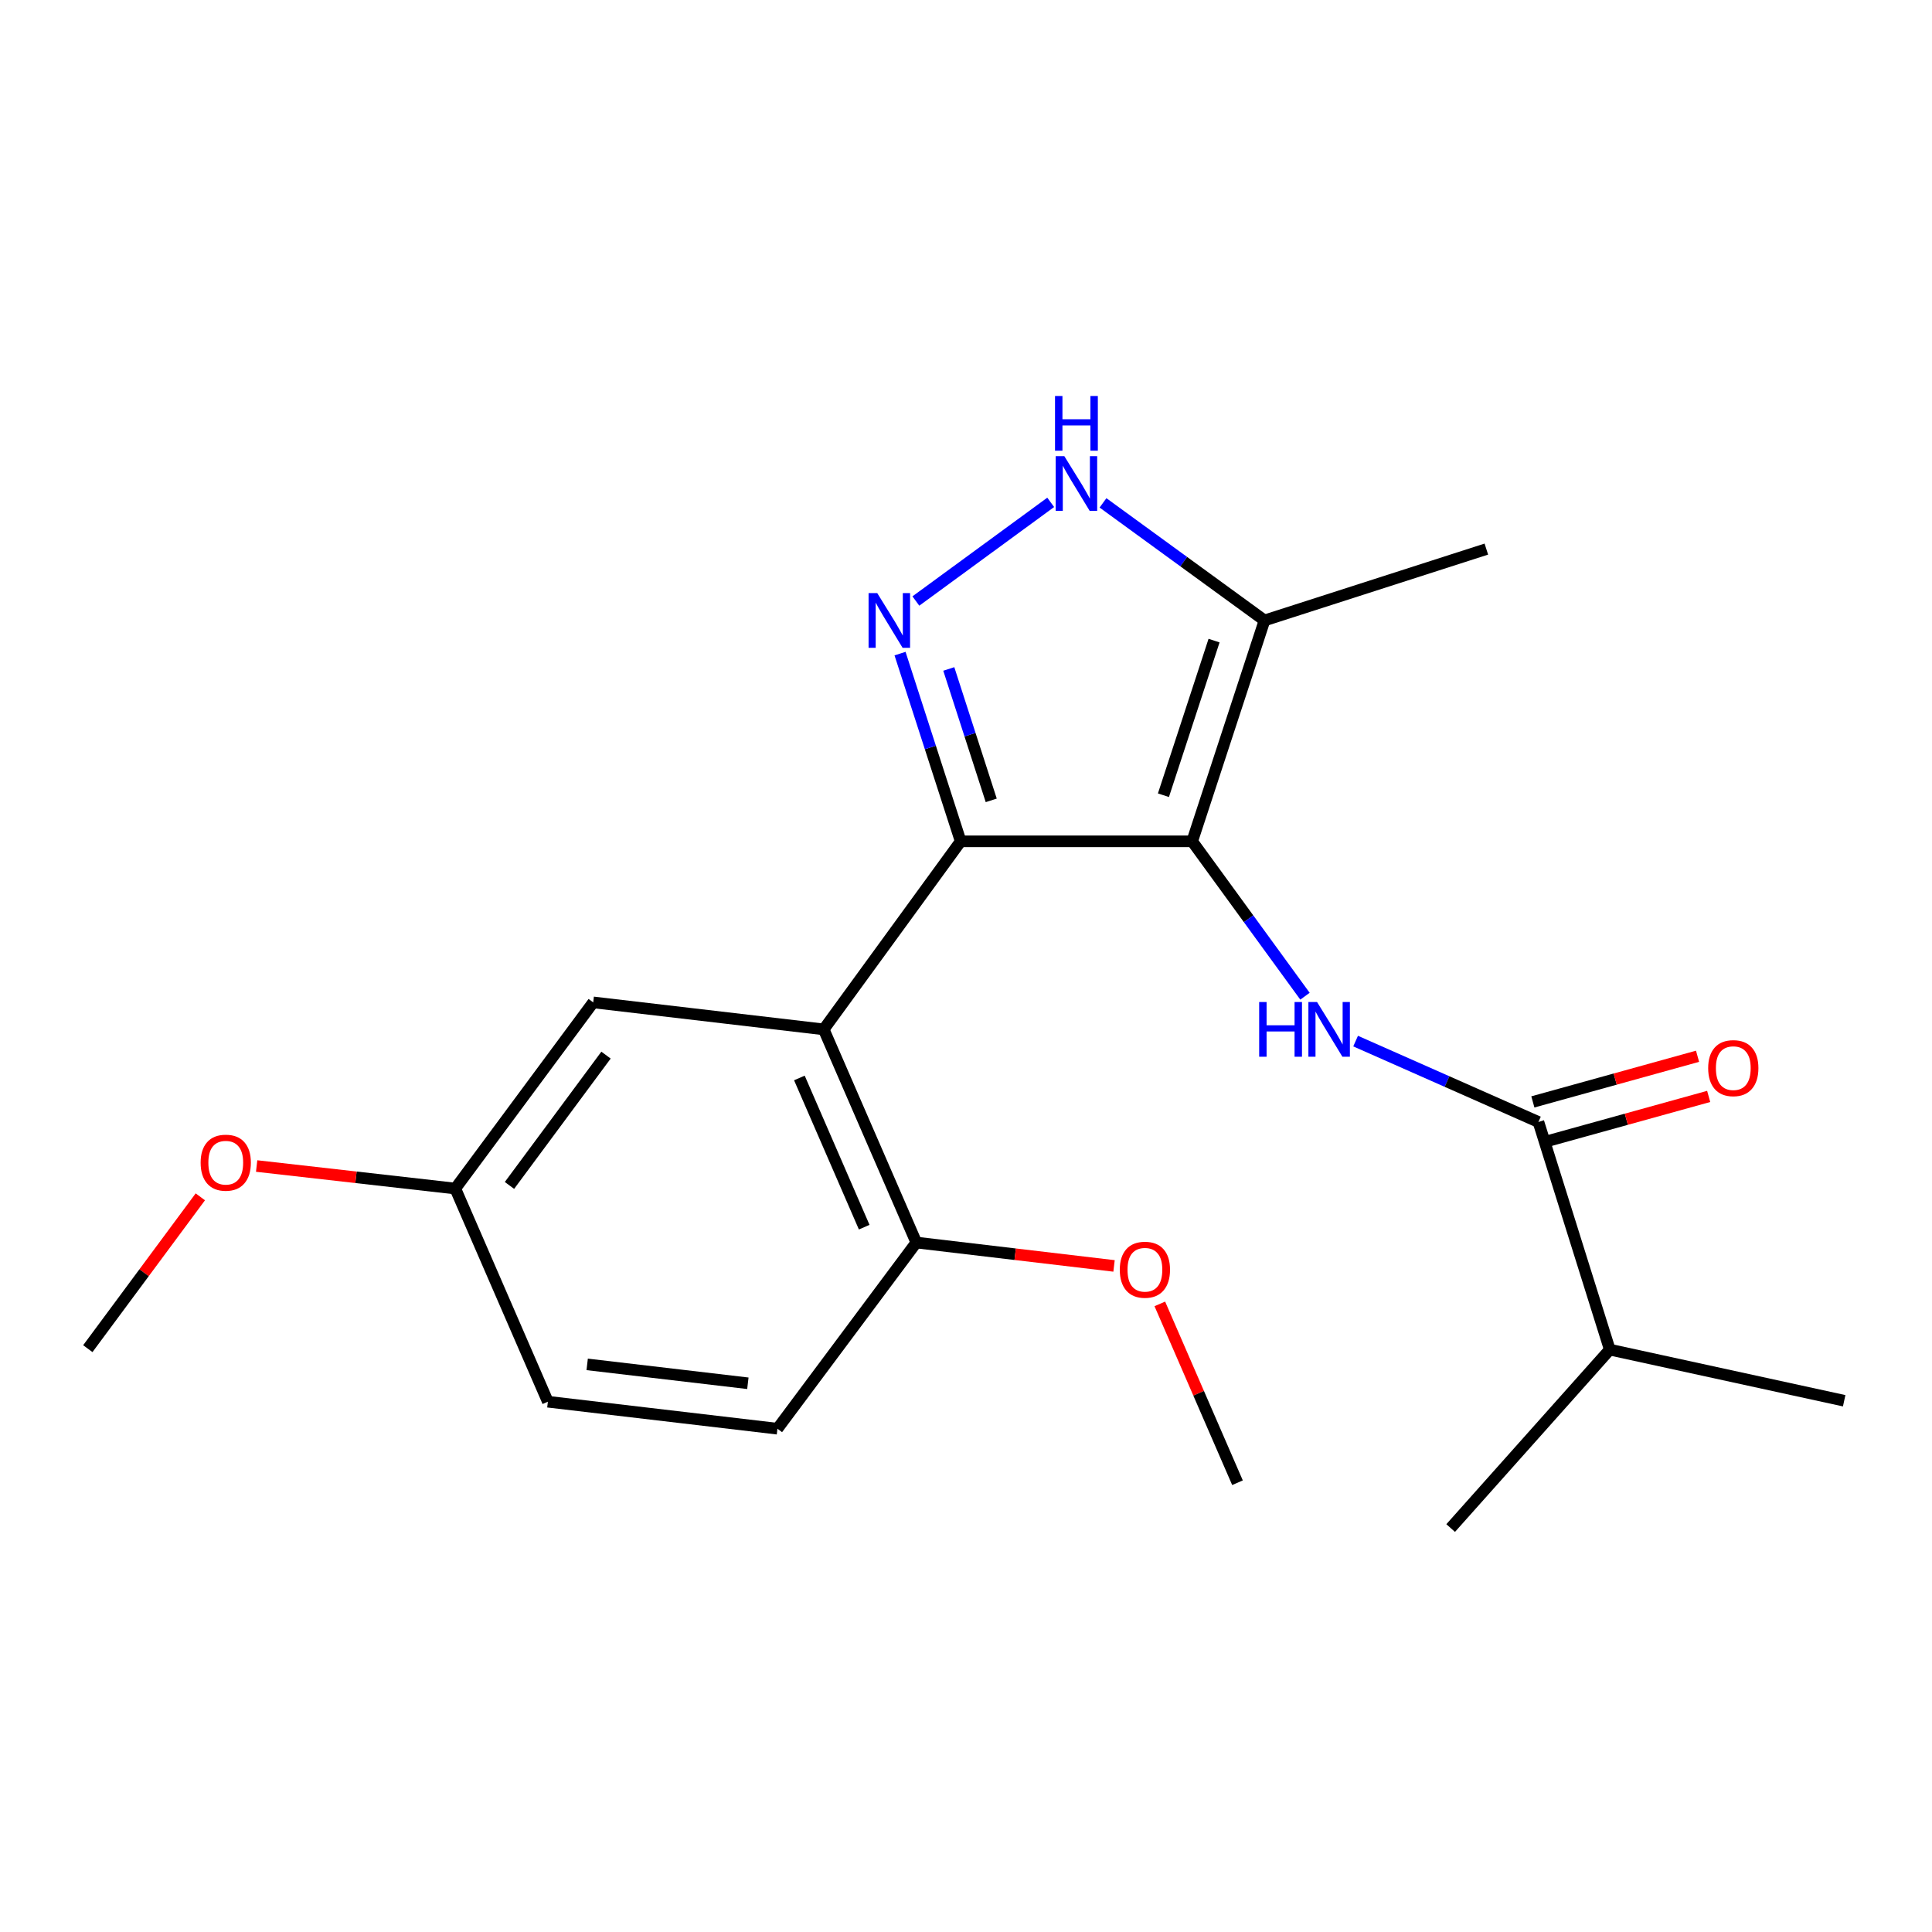 <?xml version='1.0' encoding='iso-8859-1'?>
<svg version='1.1' baseProfile='full'
              xmlns='http://www.w3.org/2000/svg'
                      xmlns:rdkit='http://www.rdkit.org/xml'
                      xmlns:xlink='http://www.w3.org/1999/xlink'
                  xml:space='preserve'
width='1000px' height='1000px' viewBox='0 0 1000 1000'>
<!-- END OF HEADER -->
<rect style='opacity:1.0;fill:#FFFFFF;stroke:none' width='1000' height='1000' x='0' y='0'> </rect>
<path class='bond-0' d='M 497.244,435.47 L 617.072,435.47' style='fill:none;fill-rule:evenodd;stroke:#000000;stroke-width:6px;stroke-linecap:butt;stroke-linejoin:miter;stroke-opacity:1' />
<path class='bond-1' d='M 497.244,435.47 L 481.551,386.888' style='fill:none;fill-rule:evenodd;stroke:#000000;stroke-width:6px;stroke-linecap:butt;stroke-linejoin:miter;stroke-opacity:1' />
<path class='bond-1' d='M 481.551,386.888 L 465.857,338.305' style='fill:none;fill-rule:evenodd;stroke:#0000FF;stroke-width:6px;stroke-linecap:butt;stroke-linejoin:miter;stroke-opacity:1' />
<path class='bond-1' d='M 513.061,414.265 L 502.075,380.258' style='fill:none;fill-rule:evenodd;stroke:#000000;stroke-width:6px;stroke-linecap:butt;stroke-linejoin:miter;stroke-opacity:1' />
<path class='bond-1' d='M 502.075,380.258 L 491.09,346.25' style='fill:none;fill-rule:evenodd;stroke:#0000FF;stroke-width:6px;stroke-linecap:butt;stroke-linejoin:miter;stroke-opacity:1' />
<path class='bond-2' d='M 497.244,435.47 L 426.353,532.807' style='fill:none;fill-rule:evenodd;stroke:#000000;stroke-width:6px;stroke-linecap:butt;stroke-linejoin:miter;stroke-opacity:1' />
<path class='bond-3' d='M 617.072,435.47 L 646.265,475.553' style='fill:none;fill-rule:evenodd;stroke:#000000;stroke-width:6px;stroke-linecap:butt;stroke-linejoin:miter;stroke-opacity:1' />
<path class='bond-3' d='M 646.265,475.553 L 675.458,515.636' style='fill:none;fill-rule:evenodd;stroke:#0000FF;stroke-width:6px;stroke-linecap:butt;stroke-linejoin:miter;stroke-opacity:1' />
<path class='bond-5' d='M 617.072,435.47 L 654.507,321.142' style='fill:none;fill-rule:evenodd;stroke:#000000;stroke-width:6px;stroke-linecap:butt;stroke-linejoin:miter;stroke-opacity:1' />
<path class='bond-5' d='M 602.189,411.609 L 628.393,331.579' style='fill:none;fill-rule:evenodd;stroke:#000000;stroke-width:6px;stroke-linecap:butt;stroke-linejoin:miter;stroke-opacity:1' />
<path class='bond-4' d='M 474.053,311.087 L 543.844,260.018' style='fill:none;fill-rule:evenodd;stroke:#0000FF;stroke-width:6px;stroke-linecap:butt;stroke-linejoin:miter;stroke-opacity:1' />
<path class='bond-7' d='M 426.353,532.807 L 474.285,643.133' style='fill:none;fill-rule:evenodd;stroke:#000000;stroke-width:6px;stroke-linecap:butt;stroke-linejoin:miter;stroke-opacity:1' />
<path class='bond-7' d='M 413.76,557.95 L 447.312,635.179' style='fill:none;fill-rule:evenodd;stroke:#000000;stroke-width:6px;stroke-linecap:butt;stroke-linejoin:miter;stroke-opacity:1' />
<path class='bond-8' d='M 426.353,532.807 L 307.052,518.835' style='fill:none;fill-rule:evenodd;stroke:#000000;stroke-width:6px;stroke-linecap:butt;stroke-linejoin:miter;stroke-opacity:1' />
<path class='bond-6' d='M 701.664,538.869 L 748.976,559.804' style='fill:none;fill-rule:evenodd;stroke:#0000FF;stroke-width:6px;stroke-linecap:butt;stroke-linejoin:miter;stroke-opacity:1' />
<path class='bond-6' d='M 748.976,559.804 L 796.288,580.738' style='fill:none;fill-rule:evenodd;stroke:#000000;stroke-width:6px;stroke-linecap:butt;stroke-linejoin:miter;stroke-opacity:1' />
<path class='bond-21' d='M 570.908,260.285 L 612.708,290.713' style='fill:none;fill-rule:evenodd;stroke:#0000FF;stroke-width:6px;stroke-linecap:butt;stroke-linejoin:miter;stroke-opacity:1' />
<path class='bond-21' d='M 612.708,290.713 L 654.507,321.142' style='fill:none;fill-rule:evenodd;stroke:#000000;stroke-width:6px;stroke-linecap:butt;stroke-linejoin:miter;stroke-opacity:1' />
<path class='bond-15' d='M 654.507,321.142 L 769.327,284.211' style='fill:none;fill-rule:evenodd;stroke:#000000;stroke-width:6px;stroke-linecap:butt;stroke-linejoin:miter;stroke-opacity:1' />
<path class='bond-9' d='M 799.169,591.131 L 841.79,579.317' style='fill:none;fill-rule:evenodd;stroke:#000000;stroke-width:6px;stroke-linecap:butt;stroke-linejoin:miter;stroke-opacity:1' />
<path class='bond-9' d='M 841.79,579.317 L 884.412,567.504' style='fill:none;fill-rule:evenodd;stroke:#FF0000;stroke-width:6px;stroke-linecap:butt;stroke-linejoin:miter;stroke-opacity:1' />
<path class='bond-9' d='M 793.407,570.346 L 836.029,558.532' style='fill:none;fill-rule:evenodd;stroke:#000000;stroke-width:6px;stroke-linecap:butt;stroke-linejoin:miter;stroke-opacity:1' />
<path class='bond-9' d='M 836.029,558.532 L 878.65,546.718' style='fill:none;fill-rule:evenodd;stroke:#FF0000;stroke-width:6px;stroke-linecap:butt;stroke-linejoin:miter;stroke-opacity:1' />
<path class='bond-11' d='M 796.288,580.738 L 833.219,698.566' style='fill:none;fill-rule:evenodd;stroke:#000000;stroke-width:6px;stroke-linecap:butt;stroke-linejoin:miter;stroke-opacity:1' />
<path class='bond-10' d='M 474.285,643.133 L 402.4,739.499' style='fill:none;fill-rule:evenodd;stroke:#000000;stroke-width:6px;stroke-linecap:butt;stroke-linejoin:miter;stroke-opacity:1' />
<path class='bond-14' d='M 474.285,643.133 L 525.455,649.186' style='fill:none;fill-rule:evenodd;stroke:#000000;stroke-width:6px;stroke-linecap:butt;stroke-linejoin:miter;stroke-opacity:1' />
<path class='bond-14' d='M 525.455,649.186 L 576.625,655.239' style='fill:none;fill-rule:evenodd;stroke:#FF0000;stroke-width:6px;stroke-linecap:butt;stroke-linejoin:miter;stroke-opacity:1' />
<path class='bond-12' d='M 307.052,518.835 L 235.658,615.189' style='fill:none;fill-rule:evenodd;stroke:#000000;stroke-width:6px;stroke-linecap:butt;stroke-linejoin:miter;stroke-opacity:1' />
<path class='bond-12' d='M 313.673,546.129 L 263.698,613.577' style='fill:none;fill-rule:evenodd;stroke:#000000;stroke-width:6px;stroke-linecap:butt;stroke-linejoin:miter;stroke-opacity:1' />
<path class='bond-22' d='M 402.4,739.499 L 283.578,725.527' style='fill:none;fill-rule:evenodd;stroke:#000000;stroke-width:6px;stroke-linecap:butt;stroke-linejoin:miter;stroke-opacity:1' />
<path class='bond-22' d='M 387.095,715.982 L 303.92,706.201' style='fill:none;fill-rule:evenodd;stroke:#000000;stroke-width:6px;stroke-linecap:butt;stroke-linejoin:miter;stroke-opacity:1' />
<path class='bond-17' d='M 833.219,698.566 L 954.545,725.024' style='fill:none;fill-rule:evenodd;stroke:#000000;stroke-width:6px;stroke-linecap:butt;stroke-linejoin:miter;stroke-opacity:1' />
<path class='bond-18' d='M 833.219,698.566 L 750.861,790.917' style='fill:none;fill-rule:evenodd;stroke:#000000;stroke-width:6px;stroke-linecap:butt;stroke-linejoin:miter;stroke-opacity:1' />
<path class='bond-13' d='M 235.658,615.189 L 283.578,725.527' style='fill:none;fill-rule:evenodd;stroke:#000000;stroke-width:6px;stroke-linecap:butt;stroke-linejoin:miter;stroke-opacity:1' />
<path class='bond-16' d='M 235.658,615.189 L 184.248,609.361' style='fill:none;fill-rule:evenodd;stroke:#000000;stroke-width:6px;stroke-linecap:butt;stroke-linejoin:miter;stroke-opacity:1' />
<path class='bond-16' d='M 184.248,609.361 L 132.838,603.533' style='fill:none;fill-rule:evenodd;stroke:#FF0000;stroke-width:6px;stroke-linecap:butt;stroke-linejoin:miter;stroke-opacity:1' />
<path class='bond-19' d='M 600.32,674.896 L 620.422,721.176' style='fill:none;fill-rule:evenodd;stroke:#FF0000;stroke-width:6px;stroke-linecap:butt;stroke-linejoin:miter;stroke-opacity:1' />
<path class='bond-19' d='M 620.422,721.176 L 640.523,767.455' style='fill:none;fill-rule:evenodd;stroke:#000000;stroke-width:6px;stroke-linecap:butt;stroke-linejoin:miter;stroke-opacity:1' />
<path class='bond-20' d='M 103.689,619.478 L 74.572,658.77' style='fill:none;fill-rule:evenodd;stroke:#FF0000;stroke-width:6px;stroke-linecap:butt;stroke-linejoin:miter;stroke-opacity:1' />
<path class='bond-20' d='M 74.572,658.77 L 45.455,698.062' style='fill:none;fill-rule:evenodd;stroke:#000000;stroke-width:6px;stroke-linecap:butt;stroke-linejoin:miter;stroke-opacity:1' />
<path  class='atom-2' d='M 454.053 306.982
L 463.333 321.982
Q 464.253 323.462, 465.733 326.142
Q 467.213 328.822, 467.293 328.982
L 467.293 306.982
L 471.053 306.982
L 471.053 335.302
L 467.173 335.302
L 457.213 318.902
Q 456.053 316.982, 454.813 314.782
Q 453.613 312.582, 453.253 311.902
L 453.253 335.302
L 449.573 335.302
L 449.573 306.982
L 454.053 306.982
' fill='#0000FF'/>
<path  class='atom-4' d='M 651.743 518.647
L 655.583 518.647
L 655.583 530.687
L 670.063 530.687
L 670.063 518.647
L 673.903 518.647
L 673.903 546.967
L 670.063 546.967
L 670.063 533.887
L 655.583 533.887
L 655.583 546.967
L 651.743 546.967
L 651.743 518.647
' fill='#0000FF'/>
<path  class='atom-4' d='M 681.703 518.647
L 690.983 533.647
Q 691.903 535.127, 693.383 537.807
Q 694.863 540.487, 694.943 540.647
L 694.943 518.647
L 698.703 518.647
L 698.703 546.967
L 694.823 546.967
L 684.863 530.567
Q 683.703 528.647, 682.463 526.447
Q 681.263 524.247, 680.903 523.567
L 680.903 546.967
L 677.223 546.967
L 677.223 518.647
L 681.703 518.647
' fill='#0000FF'/>
<path  class='atom-5' d='M 550.898 236.115
L 560.178 251.115
Q 561.098 252.595, 562.578 255.275
Q 564.058 257.955, 564.138 258.115
L 564.138 236.115
L 567.898 236.115
L 567.898 264.435
L 564.018 264.435
L 554.058 248.035
Q 552.898 246.115, 551.658 243.915
Q 550.458 241.715, 550.098 241.035
L 550.098 264.435
L 546.418 264.435
L 546.418 236.115
L 550.898 236.115
' fill='#0000FF'/>
<path  class='atom-5' d='M 546.078 204.963
L 549.918 204.963
L 549.918 217.003
L 564.398 217.003
L 564.398 204.963
L 568.238 204.963
L 568.238 233.283
L 564.398 233.283
L 564.398 220.203
L 549.918 220.203
L 549.918 233.283
L 546.078 233.283
L 546.078 204.963
' fill='#0000FF'/>
<path  class='atom-10' d='M 884.148 552.862
Q 884.148 546.062, 887.508 542.262
Q 890.868 538.462, 897.148 538.462
Q 903.428 538.462, 906.788 542.262
Q 910.148 546.062, 910.148 552.862
Q 910.148 559.742, 906.748 563.662
Q 903.348 567.542, 897.148 567.542
Q 890.908 567.542, 887.508 563.662
Q 884.148 559.782, 884.148 552.862
M 897.148 564.342
Q 901.468 564.342, 903.788 561.462
Q 906.148 558.542, 906.148 552.862
Q 906.148 547.302, 903.788 544.502
Q 901.468 541.662, 897.148 541.662
Q 892.828 541.662, 890.468 544.462
Q 888.148 547.262, 888.148 552.862
Q 888.148 558.582, 890.468 561.462
Q 892.828 564.342, 897.148 564.342
' fill='#FF0000'/>
<path  class='atom-15' d='M 579.603 657.209
Q 579.603 650.409, 582.963 646.609
Q 586.323 642.809, 592.603 642.809
Q 598.883 642.809, 602.243 646.609
Q 605.603 650.409, 605.603 657.209
Q 605.603 664.089, 602.203 668.009
Q 598.803 671.889, 592.603 671.889
Q 586.363 671.889, 582.963 668.009
Q 579.603 664.129, 579.603 657.209
M 592.603 668.689
Q 596.923 668.689, 599.243 665.809
Q 601.603 662.889, 601.603 657.209
Q 601.603 651.649, 599.243 648.849
Q 596.923 646.009, 592.603 646.009
Q 588.283 646.009, 585.923 648.809
Q 583.603 651.609, 583.603 657.209
Q 583.603 662.929, 585.923 665.809
Q 588.283 668.689, 592.603 668.689
' fill='#FF0000'/>
<path  class='atom-17' d='M 103.848 601.8
Q 103.848 595, 107.208 591.2
Q 110.568 587.4, 116.848 587.4
Q 123.128 587.4, 126.488 591.2
Q 129.848 595, 129.848 601.8
Q 129.848 608.68, 126.448 612.6
Q 123.048 616.48, 116.848 616.48
Q 110.608 616.48, 107.208 612.6
Q 103.848 608.72, 103.848 601.8
M 116.848 613.28
Q 121.168 613.28, 123.488 610.4
Q 125.848 607.48, 125.848 601.8
Q 125.848 596.24, 123.488 593.44
Q 121.168 590.6, 116.848 590.6
Q 112.528 590.6, 110.168 593.4
Q 107.848 596.2, 107.848 601.8
Q 107.848 607.52, 110.168 610.4
Q 112.528 613.28, 116.848 613.28
' fill='#FF0000'/>
</svg>
